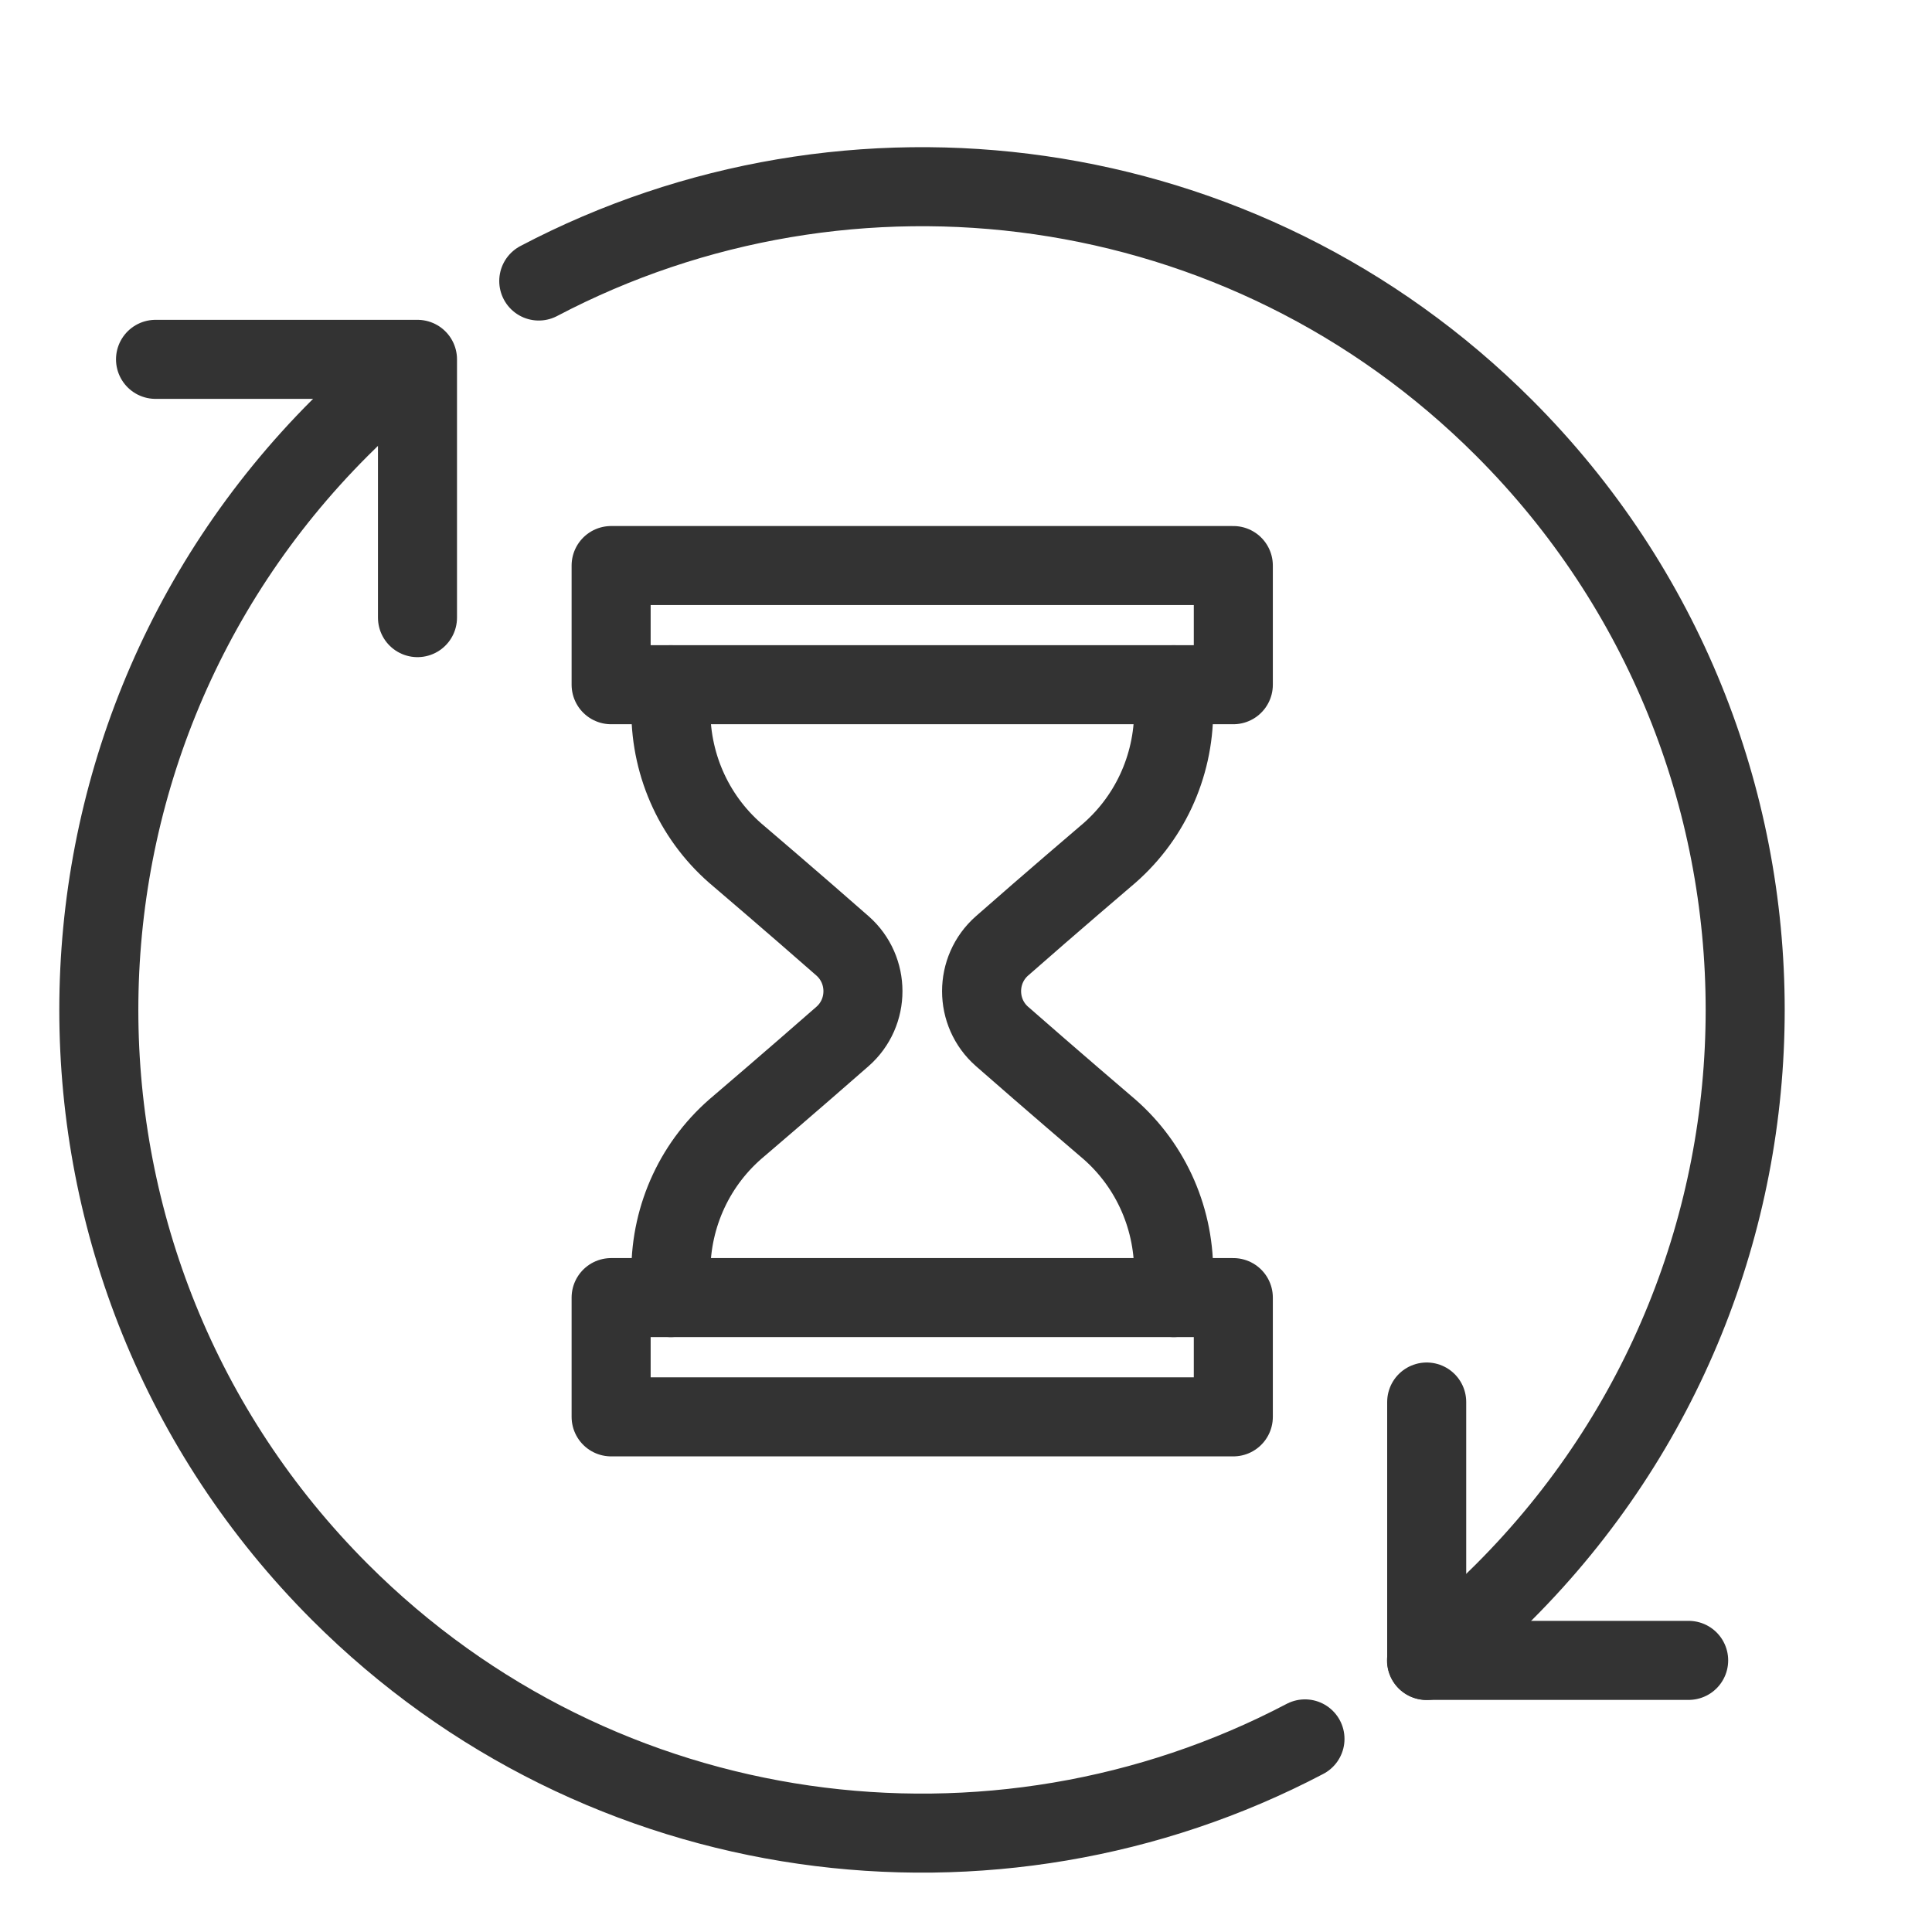 <svg width="22" height="22" viewBox="0 0 22 22" fill="none" xmlns="http://www.w3.org/2000/svg">
<g clip-path="url(#clip0_5055_2552)">
<path d="M13.365 7.797V8.091C13.365 8.736 13.082 9.343 12.587 9.753C12.587 9.753 11.972 10.277 11.41 10.771C11.1 11.044 11.1 11.53 11.41 11.802C11.973 12.296 12.587 12.82 12.587 12.82C13.082 13.23 13.365 13.837 13.365 14.483V14.776" stroke="#333333" stroke-width="0.9" stroke-miterlimit="10" stroke-linecap="round" stroke-linejoin="round"/>
<path d="M7.639 7.797V8.091C7.639 8.736 7.922 9.343 8.417 9.753C8.417 9.753 9.032 10.277 9.594 10.771C9.904 11.044 9.904 11.53 9.594 11.802C9.031 12.296 8.417 12.82 8.417 12.82C7.922 13.23 7.639 13.837 7.639 14.483V14.776" stroke="#333333" stroke-width="0.9" stroke-miterlimit="10" stroke-linecap="round" stroke-linejoin="round"/>
<path d="M14.044 6.44H6.959V7.797H14.044V6.44Z" stroke="#333333" stroke-width="0.9" stroke-miterlimit="10" stroke-linecap="round" stroke-linejoin="round"/>
<path d="M14.044 14.776H6.959V16.134H14.044V14.776Z" stroke="#333333" stroke-width="0.9" stroke-miterlimit="10" stroke-linecap="round" stroke-linejoin="round"/>
<path d="M6.135 3.2C9.673 1.339 14.152 1.896 17.127 4.872C20.788 8.533 20.788 14.467 17.127 18.129C16.846 18.41 16.55 18.67 16.244 18.908" stroke="#333333" stroke-width="0.9" stroke-miterlimit="10" stroke-linecap="round" stroke-linejoin="round"/>
<path d="M4.748 4.098C4.444 4.334 4.151 4.592 3.871 4.872C0.21 8.533 0.21 14.467 3.871 18.129C6.845 21.103 11.321 21.661 14.86 19.801" stroke="#333333" stroke-width="0.9" stroke-miterlimit="10" stroke-linecap="round" stroke-linejoin="round"/>
<path d="M4.754 7.033V4.092H1.771" stroke="#333333" stroke-width="0.9" stroke-miterlimit="10" stroke-linecap="round" stroke-linejoin="round"/>
<path d="M16.246 15.965V18.907H19.229" stroke="#333333" stroke-width="0.9" stroke-miterlimit="10" stroke-linecap="round" stroke-linejoin="round"/>
</g>
<defs>
<clipPath id="clip0_5055_2552">
<rect width="21" height="21" fill="white" transform="translate(0 1)"/>
</clipPath>
</defs>
</svg>
